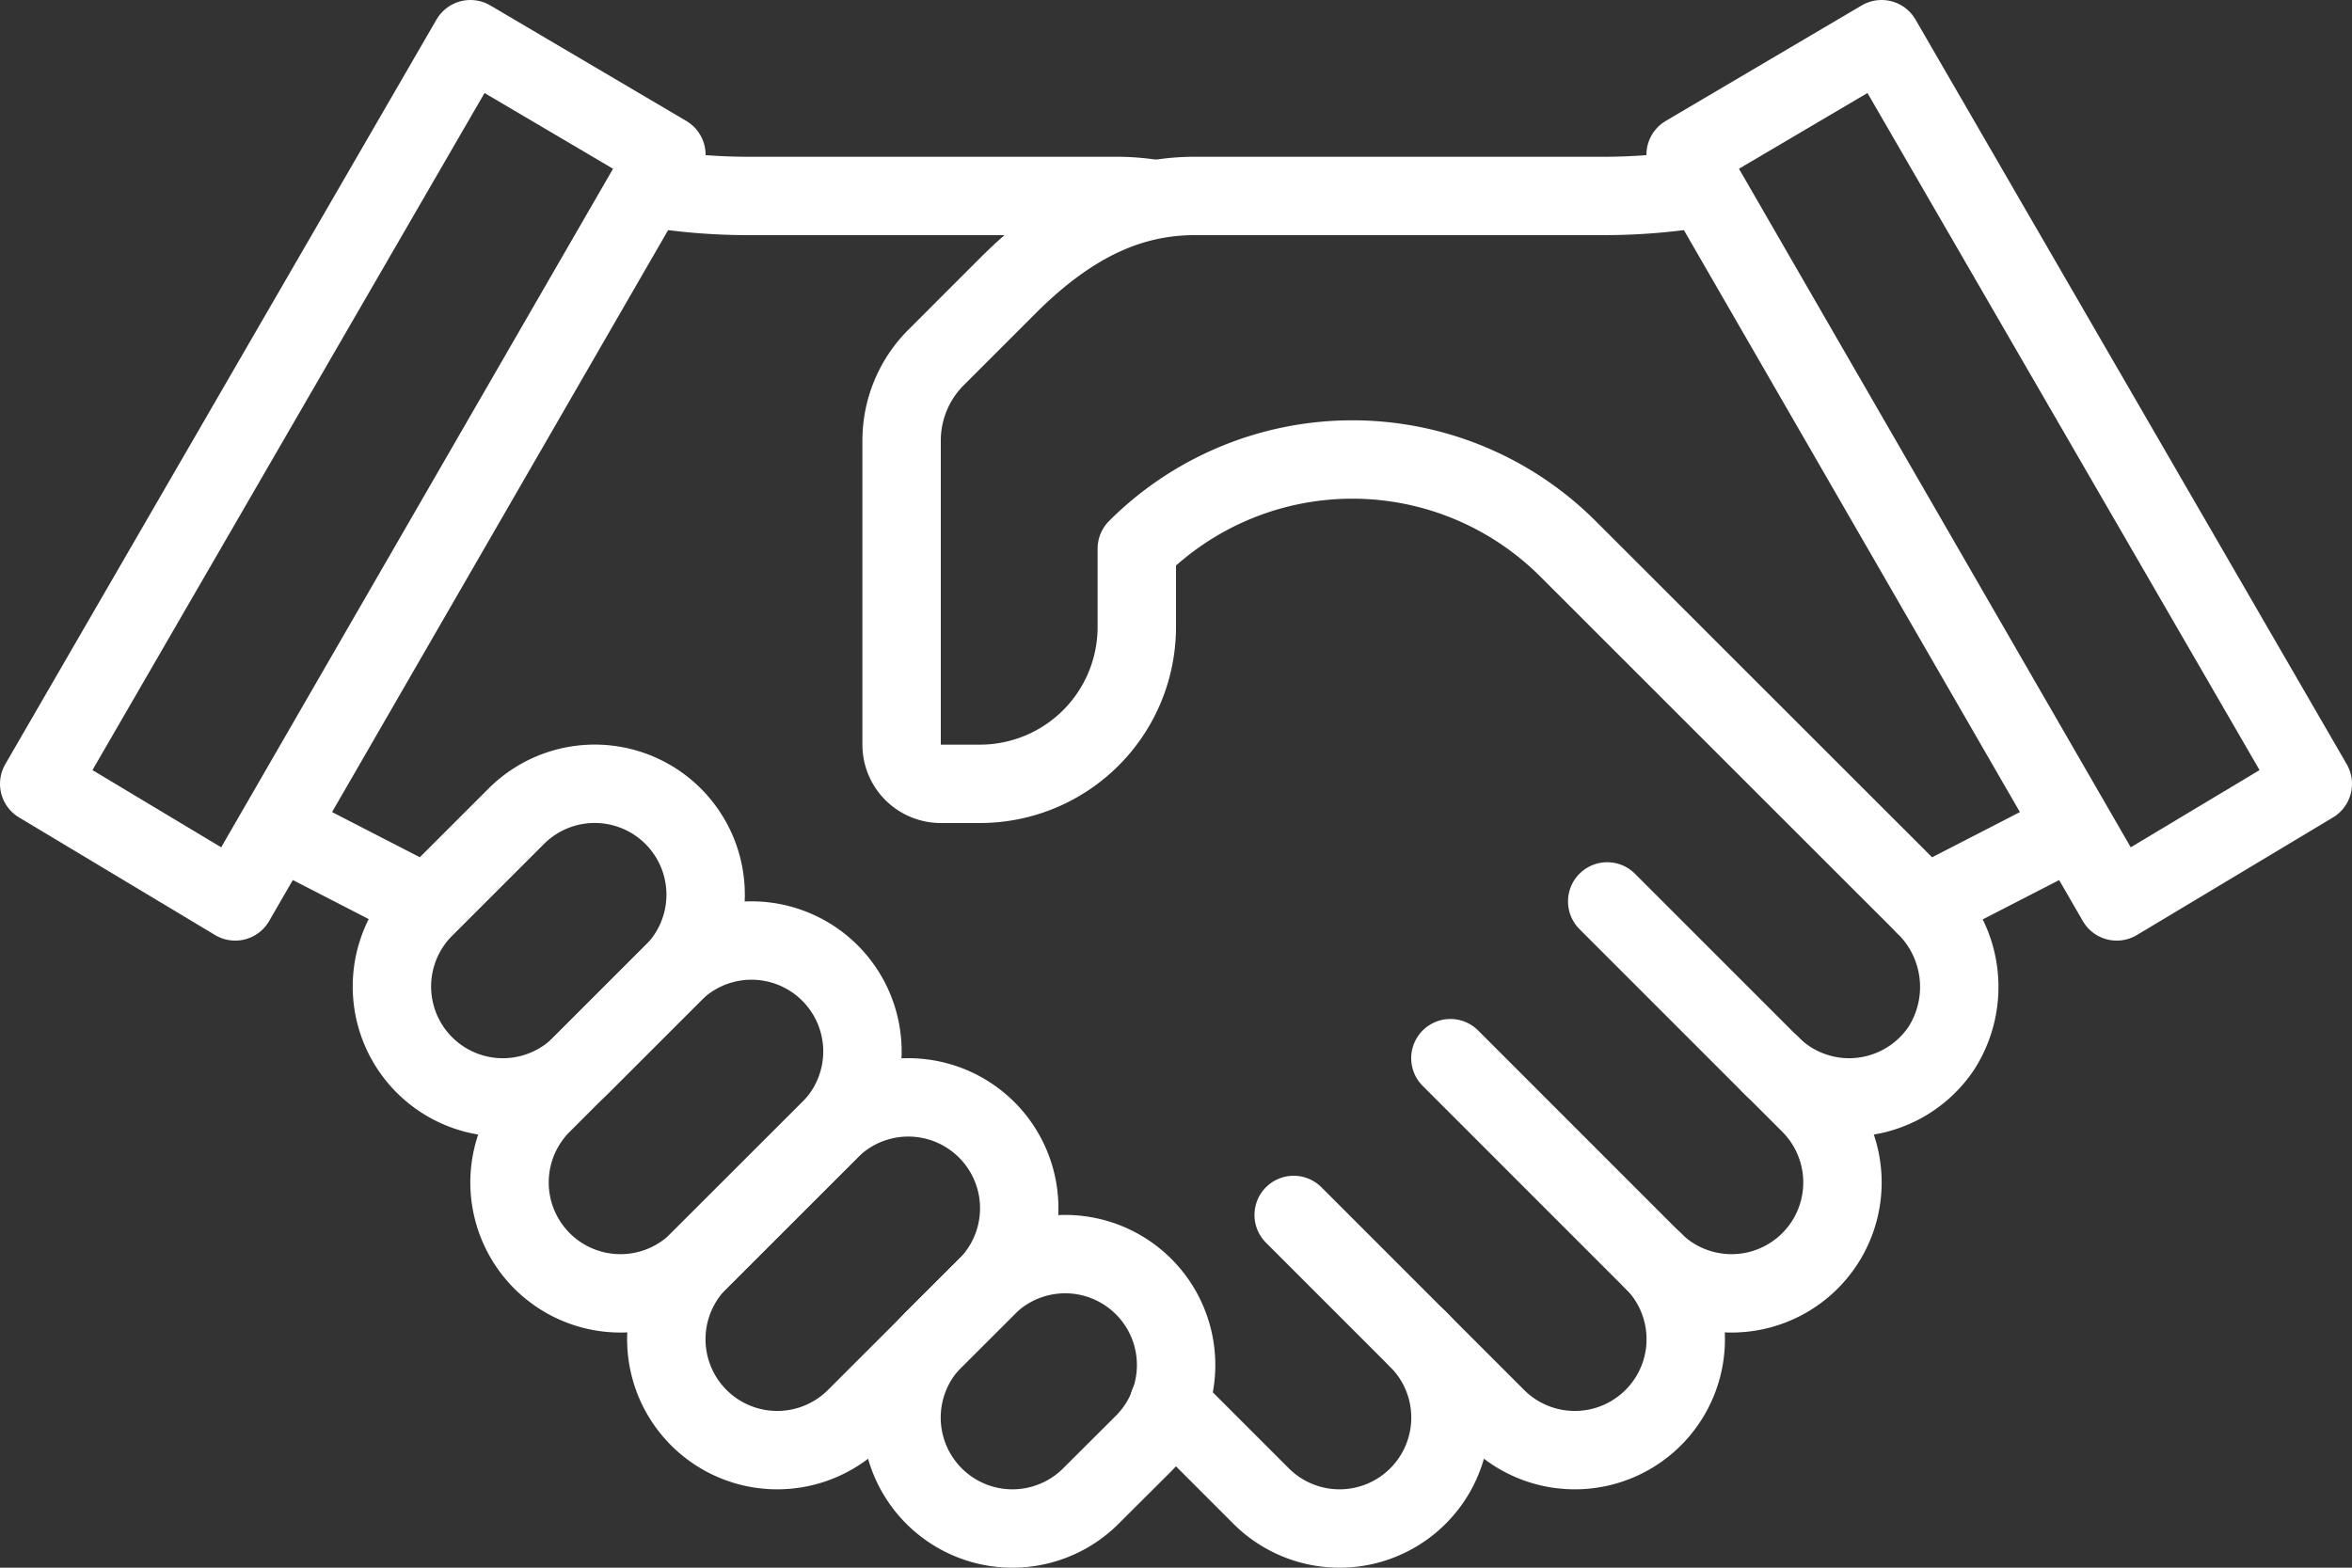 <svg xmlns="http://www.w3.org/2000/svg" xmlns:xlink="http://www.w3.org/1999/xlink" width="103.448" height="68.966" viewBox="0 0 103.448 68.966">
  <rect x="0" y="0" width="103.448" height="68.966" fill="#333333" stroke="none"/>
  <defs>
    <clipPath id="clip-path">
      <rect id="Rectangle_122" data-name="Rectangle 122" width="103.448" height="68.966" transform="translate(0 0)" fill="none"/>
    </clipPath>
  </defs>
  <g id="Group_192" data-name="Group 192" transform="translate(0 0)">
    <g id="Group_191" data-name="Group 191" clip-path="url(#clip-path)">
      <path id="Path_291" data-name="Path 291" d="M47.981,65.813a4.877,4.877,0,0,1-6.9-6.9L43.4,56.6a4.877,4.877,0,0,1,6.9,6.9Z" fill="none" stroke="#ffffff" stroke-linejoin="round" stroke-width="3.448"/>
      <path id="Path_292" data-name="Path 292" d="M37.636,62.365a4.877,4.877,0,0,1-6.9-6.9L36.5,49.705a4.877,4.877,0,0,1,6.9,6.9Z" fill="none" stroke="#ffffff" stroke-linejoin="round" stroke-width="3.448"/>
      <path id="Path_293" data-name="Path 293" d="M30.74,55.468a4.877,4.877,0,0,1-6.9-6.9l5.764-5.763a4.877,4.877,0,0,1,6.9,6.9Z" fill="none" stroke="#ffffff" stroke-linejoin="round" stroke-width="3.448"/>
      <path id="Path_294" data-name="Path 294" d="M25.567,46.848a4.877,4.877,0,0,1-6.9-6.9l4.04-4.039a4.877,4.877,0,1,1,6.9,6.9Z" fill="none" stroke="#ffffff" stroke-linejoin="round" stroke-width="3.448"/>
      <path id="Path_295" data-name="Path 295" d="M56.9,53.448l8.915,8.917a4.877,4.877,0,0,0,6.9-6.9" fill="none" stroke="#ffffff" stroke-linecap="round" stroke-linejoin="round" stroke-width="3.448"/>
      <path id="Path_296" data-name="Path 296" d="M63.793,46.551l8.915,8.917a4.877,4.877,0,0,0,6.9-6.9l-1.724-1.725" fill="none" stroke="#ffffff" stroke-linecap="round" stroke-linejoin="round" stroke-width="3.448"/>
      <path id="Path_297" data-name="Path 297" d="M51.407,61.752l4.06,4.061a4.877,4.877,0,0,0,6.9-6.9" fill="none" stroke="#ffffff" stroke-linecap="round" stroke-linejoin="round" stroke-width="3.448"/>
      <path id="Path_298" data-name="Path 298" d="M70.69,39.655l7.191,7.193a4.881,4.881,0,0,0,7.514-.749,5,5,0,0,0-.746-6.276" fill="none" stroke="#ffffff" stroke-linecap="round" stroke-linejoin="round" stroke-width="3.448"/>
      <path id="Path_299" data-name="Path 299" d="M101.724,34.483,93.1,39.655,74.138,6.806l8.62-5.082Z" fill="none" stroke="#ffffff" stroke-linecap="round" stroke-linejoin="round" stroke-width="3.448"/>
      <path id="Path_300" data-name="Path 300" d="M1.724,34.483l8.621,5.172L29.31,6.806,20.69,1.724Z" fill="none" stroke="#ffffff" stroke-linecap="round" stroke-linejoin="round" stroke-width="3.448"/>
      <path id="Path_301" data-name="Path 301" d="M74.971,8.248a26.749,26.749,0,0,1-4.281.372H52.561c-2.743,0-5.372,1.088-8.234,3.949L41.17,15.726a5.171,5.171,0,0,0-1.515,3.657V32.758a1.724,1.724,0,0,0,1.725,1.724H43.1a6.9,6.9,0,0,0,6.9-6.9V24.137l0,0a13.414,13.414,0,0,1,18.964.006L84.649,39.822l6.593-3.393" fill="none" stroke="#ffffff" stroke-linejoin="round" stroke-width="3.448"/>
      <line id="Line_57" data-name="Line 57" x2="6.592" y2="3.393" transform="translate(12.207 36.43)" fill="none" stroke="#ffffff" stroke-linejoin="round" stroke-width="3.448"/>
      <path id="Path_302" data-name="Path 302" d="M50.862,8.772a10.339,10.339,0,0,0-1.7-.152h-16.4a26.729,26.729,0,0,1-4.281-.372" fill="none" stroke="#ffffff" stroke-linejoin="round" stroke-width="3.448"/>
    </g>
  </g>
</svg>
